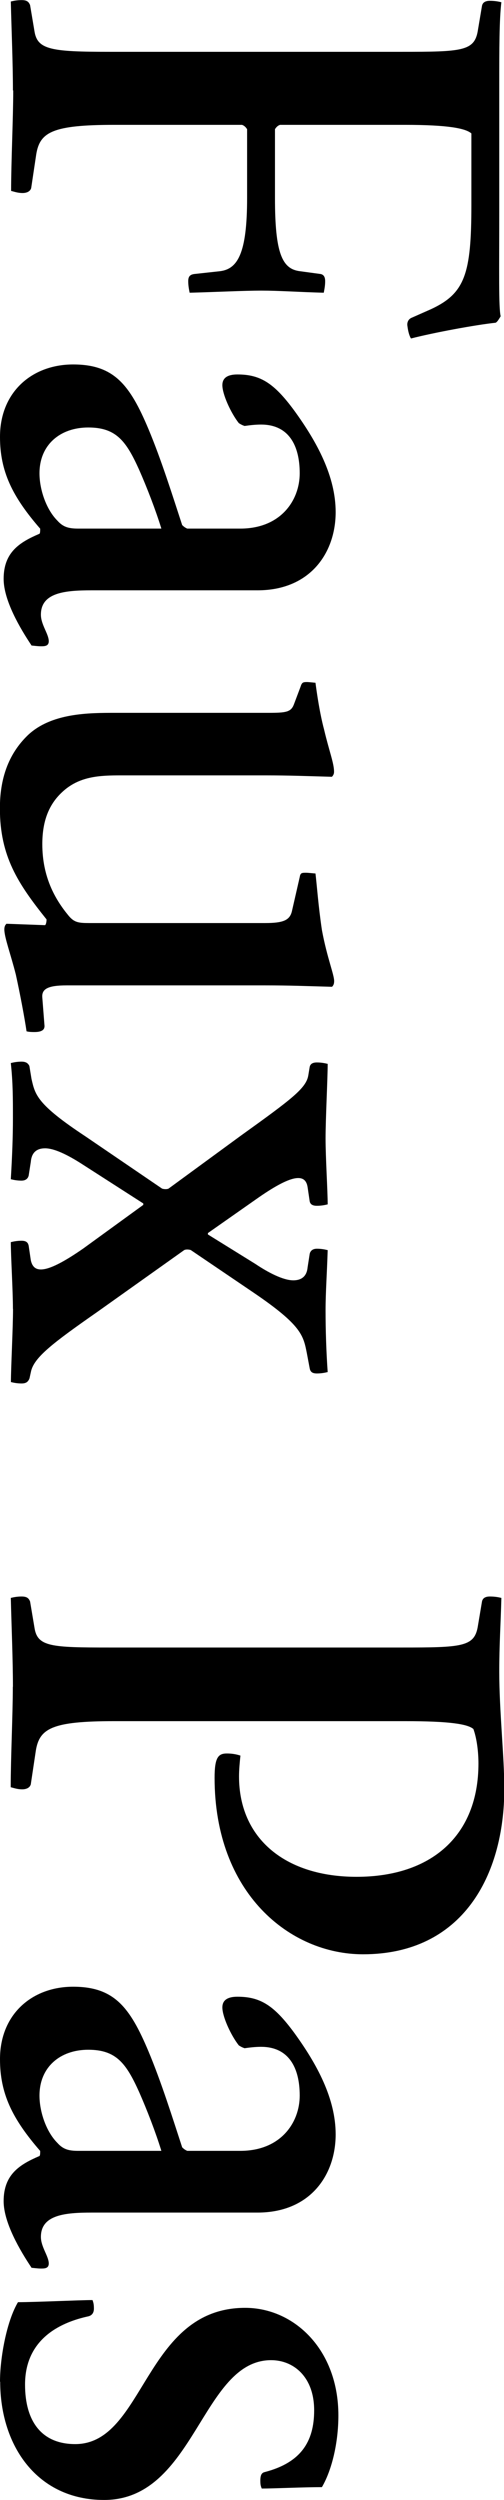 <?xml version="1.0" encoding="UTF-8"?>
<svg xmlns="http://www.w3.org/2000/svg" viewBox="0 0 49.91 247.5">
  <defs>
    <style>
      .uuid-f10440a9-4790-4464-9cb1-246be866739f {
        isolation: isolate;
      }

      .uuid-ca66c76d-943c-4586-9171-3bdbfb57cff2 {
        mix-blend-mode: multiply;
      }
    </style>
  </defs>
  <g class="uuid-f10440a9-4790-4464-9cb1-246be866739f">
    <g id="uuid-90a67087-89da-4920-9dd0-97d5e2804612" data-name="レイヤー_2">
      <g id="uuid-dca21bd3-51d3-4e16-9e41-7adcd7861c41" data-name="top_en">
        <g class="uuid-ca66c76d-943c-4586-9171-3bdbfb57cff2">
          <g>
            <path d="M1.28,8.95c0-2.7-.14-5.96-.21-8.8.28-.07.64-.14,1.06-.14.5,0,.71.14.85.5l.43,2.56c.28,1.85,1.63,2.06,7.46,2.06h28.97c5.82,0,7.1-.07,7.46-1.99l.43-2.56c.07-.35.35-.5.78-.5.5,0,.85.07,1.14.14-.21,1.7-.21,4.76-.21,8.09v12.14c0,6.6-.07,9.94.14,10.86-.21.35-.35.57-.5.64-1.99.21-6.18.99-8.38,1.56-.14-.21-.28-.64-.35-1.21-.07-.35.07-.71.43-.85l1.92-.85c3.34-1.56,3.98-3.48,3.98-10.29v-7.1c-.57-.5-2.27-.85-6.6-.85h-12.35c-.21.07-.36.21-.5.43v6.82c0,5.47.71,7.03,2.48,7.24l2.06.28c.28.07.43.28.43.71s-.07.78-.14,1.14c-2.56-.07-4.47-.21-6.18-.21s-4.47.14-7.1.21c-.07-.35-.14-.71-.14-1.14s.14-.64.57-.71l2.56-.28c1.77-.21,2.7-1.77,2.7-7.24v-6.82c-.14-.21-.28-.35-.5-.43h-12.64c-6.11,0-7.38.71-7.74,2.91l-.5,3.34c-.07.28-.36.5-.85.5s-.85-.14-1.14-.21c0-2.84.21-7.24.21-9.94Z"/>
            <path d="M4.05,60.85c0,.99.78,1.92.78,2.63,0,.5-.43.5-.78.5s-.78-.07-.92-.07c-1.14-1.7-2.77-4.47-2.77-6.6,0-2.63,1.56-3.62,3.55-4.47.07-.07.07-.28.07-.5-2.77-3.19-3.98-5.68-3.98-9.09,0-4.47,3.2-7.17,7.24-7.17s5.61,1.99,7.46,6.39c1.28,3.05,2.41,6.67,3.34,9.51.21.21.35.28.5.35h5.25c4.05,0,5.89-2.84,5.89-5.47,0-2.84-1.14-4.83-3.83-4.83-.57,0-1.14.07-1.63.14-.21-.07-.35-.14-.57-.28-.78-.99-1.63-2.84-1.63-3.76,0-.71.5-1.06,1.49-1.06,2.27,0,3.62.85,5.61,3.55,2.27,3.12,4.12,6.53,4.12,10.08,0,3.98-2.48,7.74-7.74,7.74H9.09c-2.63,0-5.04.21-5.04,2.41ZM15.98,52.33c-.57-1.85-1.42-4.05-2.2-5.82-1.28-2.84-2.27-4.19-5.04-4.19s-4.83,1.7-4.83,4.54c0,1.56.64,3.55,1.78,4.69.57.64,1.14.78,2.06.78h8.24Z"/>
            <path d="M2.77,72.77c2.34-2.2,6.04-2.2,8.66-2.2h15.12c1.78,0,2.27-.07,2.56-.85l.64-1.7c.14-.43.21-.5.64-.5.21,0,.78.07.85.07.14,1.06.43,3.05.85,4.62.5,2.13.99,3.34.99,4.19,0,.21-.07.35-.21.5-2.56-.07-4.19-.14-6.6-.14h-14.27c-2.13,0-4.19.07-5.89,1.7-1.28,1.21-1.92,2.84-1.92,5.11,0,3.27,1.28,5.47,2.56,7.03.57.71.99.78,2.06.78h17.46c1.78,0,2.41-.28,2.63-1.14l.78-3.41c.07-.43.21-.43.64-.43.21,0,.78.07.92.07.14,1.14.28,3.2.64,5.61.5,2.7,1.21,4.4,1.21,5.04,0,.28-.07.43-.21.57-2.56-.07-4.19-.14-6.6-.14H6.6c-1.85,0-2.49.35-2.41,1.21l.21,2.7c.07.5-.28.71-.99.71-.21,0-.5,0-.78-.07-.21-1.42-.64-3.69-1.06-5.61-.5-1.99-1.14-3.69-1.14-4.47,0-.28.07-.43.21-.57l3.83.14c.07-.07.14-.28.14-.57-2.84-3.55-4.62-6.25-4.62-11,0-2.84.78-5.32,2.77-7.24Z"/>
            <path d="M1.28,129.57c0-1.85-.21-5.25-.21-6.6.28-.07.64-.14,1.06-.14s.64.14.71.5l.21,1.42c.28,1.35,1.49,1.42,5.18-1.14l5.96-4.33v-.14l-5.96-3.83c-1.63-1.06-2.91-1.63-3.76-1.63-.92,0-1.35.5-1.42,1.35l-.21,1.35c-.07.28-.28.5-.71.5s-.78-.07-1.06-.14c.14-2.34.21-4.26.21-6.03,0-1.99,0-3.55-.21-5.47.28-.07.64-.14,1.06-.14s.64.14.78.43l.21,1.28c.36,1.56.5,2.49,5.33,5.68l7.6,5.18c.21.07.5.07.64,0l7.17-5.25c5.04-3.62,6.46-4.69,6.67-5.96l.14-.85c.07-.28.28-.43.71-.43s.78.07,1.07.14c0,1.42-.21,5.47-.21,7.38s.21,5.18.21,6.53c-.28.07-.64.14-1.07.14s-.64-.14-.71-.43l-.21-1.42c-.21-1.35-1.49-1.35-5.11,1.21l-4.76,3.34v.14l4.69,2.91c1.7,1.14,2.98,1.63,3.76,1.63.92,0,1.35-.5,1.42-1.28l.21-1.35c.07-.28.28-.5.71-.5s.78.07,1.07.14c-.07,2.34-.21,4.19-.21,5.96,0,1.99.07,4.12.21,6.11-.28.07-.64.14-1.07.14s-.64-.14-.71-.5l-.28-1.49c-.35-1.77-.5-2.77-5.32-6.04l-6.18-4.19c-.21-.07-.5-.07-.64,0l-8.59,6.11c-4.47,3.12-6.32,4.54-6.6,5.96l-.14.64c-.14.35-.35.5-.78.5s-.78-.07-1.06-.14c0-1.35.21-5.4.21-7.24Z"/>
            <path d="M1.28,166.99c0-2.7-.14-5.96-.21-8.8.28-.07.64-.14,1.06-.14.5,0,.71.14.85.5l.43,2.56c.28,1.92,1.63,1.99,7.46,1.99h28.97c5.82,0,7.1-.07,7.46-1.99l.43-2.56c.07-.35.35-.5.78-.5.5,0,.85.07,1.14.14-.07,2.7-.21,4.62-.21,7.31,0,3.83.5,8.45.5,11.57,0,8.59-4.12,16.4-13.99,16.4-7.24,0-14.7-6.03-14.7-17.47,0-1.99.35-2.41,1.21-2.41.5,0,.92.07,1.35.21-.07.64-.14,1.42-.14,2.06,0,6.18,4.62,9.94,11.64,9.94,7.38,0,12.07-4.05,12.07-11.22,0-1.06-.14-2.41-.5-3.41-.57-.5-2.41-.78-6.74-.78H11.29c-6.11,0-7.38.71-7.74,2.91l-.5,3.34c-.07.28-.36.5-.85.5s-.85-.14-1.14-.21c0-2.84.21-7.24.21-9.94Z"/>
            <path d="M4.05,221.45c0,.99.78,1.92.78,2.63,0,.5-.43.5-.78.5s-.78-.07-.92-.07c-1.14-1.7-2.77-4.47-2.77-6.6,0-2.63,1.56-3.62,3.55-4.47.07-.07.07-.28.07-.5-2.77-3.19-3.98-5.68-3.98-9.09,0-4.47,3.2-7.17,7.24-7.17s5.61,1.99,7.46,6.39c1.28,3.05,2.41,6.67,3.34,9.51.21.21.35.28.5.35h5.25c4.05,0,5.89-2.84,5.89-5.47,0-2.84-1.14-4.83-3.83-4.83-.57,0-1.14.07-1.63.14-.21-.07-.35-.14-.57-.28-.78-.99-1.63-2.84-1.63-3.76,0-.71.5-1.06,1.49-1.06,2.27,0,3.62.85,5.61,3.55,2.27,3.12,4.12,6.53,4.12,10.08,0,3.98-2.48,7.74-7.74,7.74H9.09c-2.63,0-5.04.21-5.04,2.41ZM15.98,212.93c-.57-1.85-1.42-4.05-2.2-5.82-1.28-2.84-2.27-4.19-5.04-4.19s-4.83,1.7-4.83,4.54c0,1.56.64,3.55,1.78,4.69.57.64,1.14.78,2.06.78h8.24Z"/>
            <path d="M0,235.79c0-2.34.64-5.96,1.78-7.88,1.7,0,6.11-.21,7.38-.21.07.21.14.35.14.85,0,.43-.21.71-.64.78-3.48.78-6.18,2.77-6.18,6.74,0,3.62,1.63,5.89,4.97,5.89,6.89,0,6.82-13.49,16.83-13.49,4.83,0,9.23,4.12,9.23,10.65,0,2.7-.64,5.4-1.63,7.1-1.85,0-4.76.14-5.96.14-.07-.21-.14-.28-.14-.78,0-.57.14-.78.43-.85,3.55-.92,4.9-2.98,4.9-6.11,0-3.34-2.06-4.97-4.26-4.97-6.89,0-7.53,13.84-16.54,13.84-6.6,0-10.29-5.33-10.29-11.71Z"/>
          </g>
        </g>
      </g>
    </g>
  </g>
</svg>